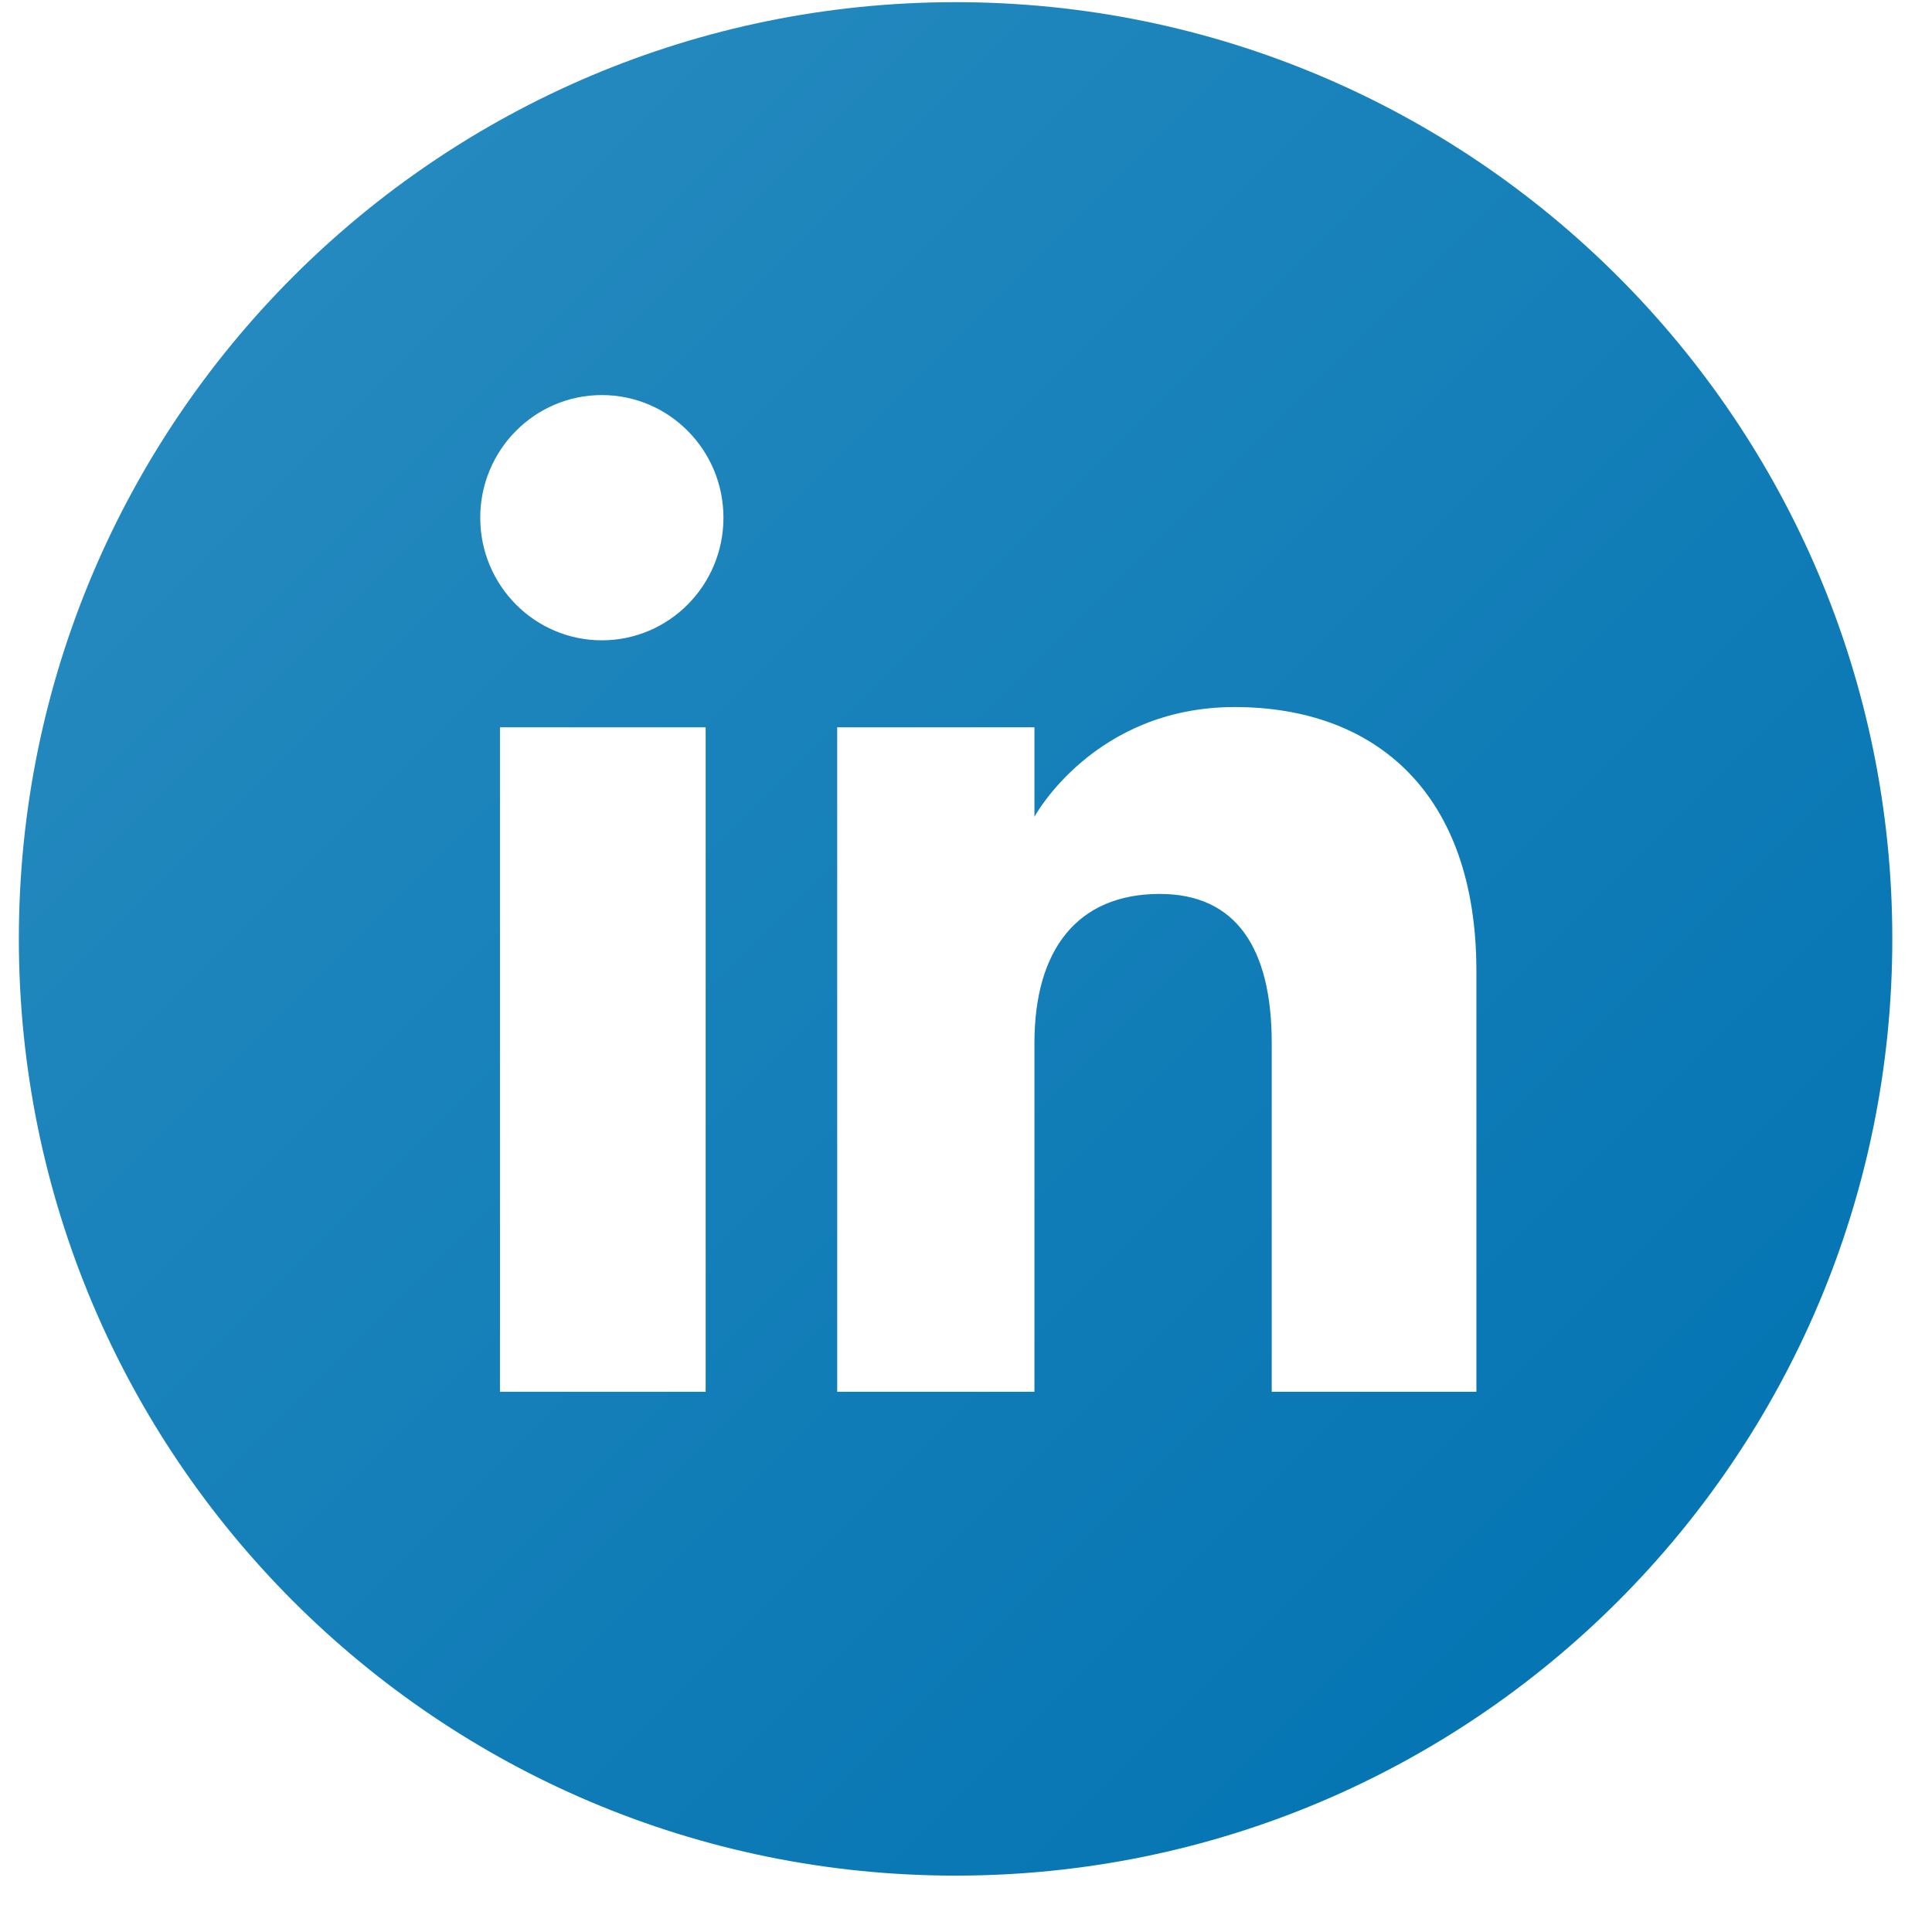 <svg width="33" height="33" viewBox="0 0 33 33" fill="none" xmlns="http://www.w3.org/2000/svg">
<g clip-path="url(#clip0_193_1178)">
<path d="M16.322 0.037C7.486 0.037 0.322 7.2 0.322 16.037C0.322 24.874 7.486 32.037 16.322 32.037C25.159 32.037 32.322 24.874 32.322 16.037C32.322 7.2 25.159 0.037 16.322 0.037ZM12.053 23.772H8.54V12.423H12.053V23.772ZM10.28 10.937C9.133 10.937 8.203 9.999 8.203 8.843C8.203 7.686 9.133 6.748 10.28 6.748C11.427 6.748 12.357 7.686 12.357 8.843C12.357 9.999 11.427 10.937 10.28 10.937ZM25.218 23.772H21.722V17.815C21.722 16.181 21.102 15.269 19.81 15.269C18.404 15.269 17.669 16.219 17.669 17.815V23.772H14.3V12.423H17.669V13.951C17.669 13.951 18.682 12.077 21.089 12.077C23.495 12.077 25.218 13.546 25.218 16.586L25.218 23.772Z" fill="url(#paint0_linear_193_1178)"/>
</g>
<defs>
<linearGradient id="paint0_linear_193_1178" x1="5.009" y1="4.723" x2="27.636" y2="27.351" gradientUnits="userSpaceOnUse">
<stop stop-color="#2489BE"/>
<stop offset="1" stop-color="#0575B3"/>
</linearGradient>
<clipPath id="clip0_193_1178">
<rect width="32" height="32" fill="white" transform="translate(0.322 0.037)"/>
</clipPath>
</defs>
</svg>
